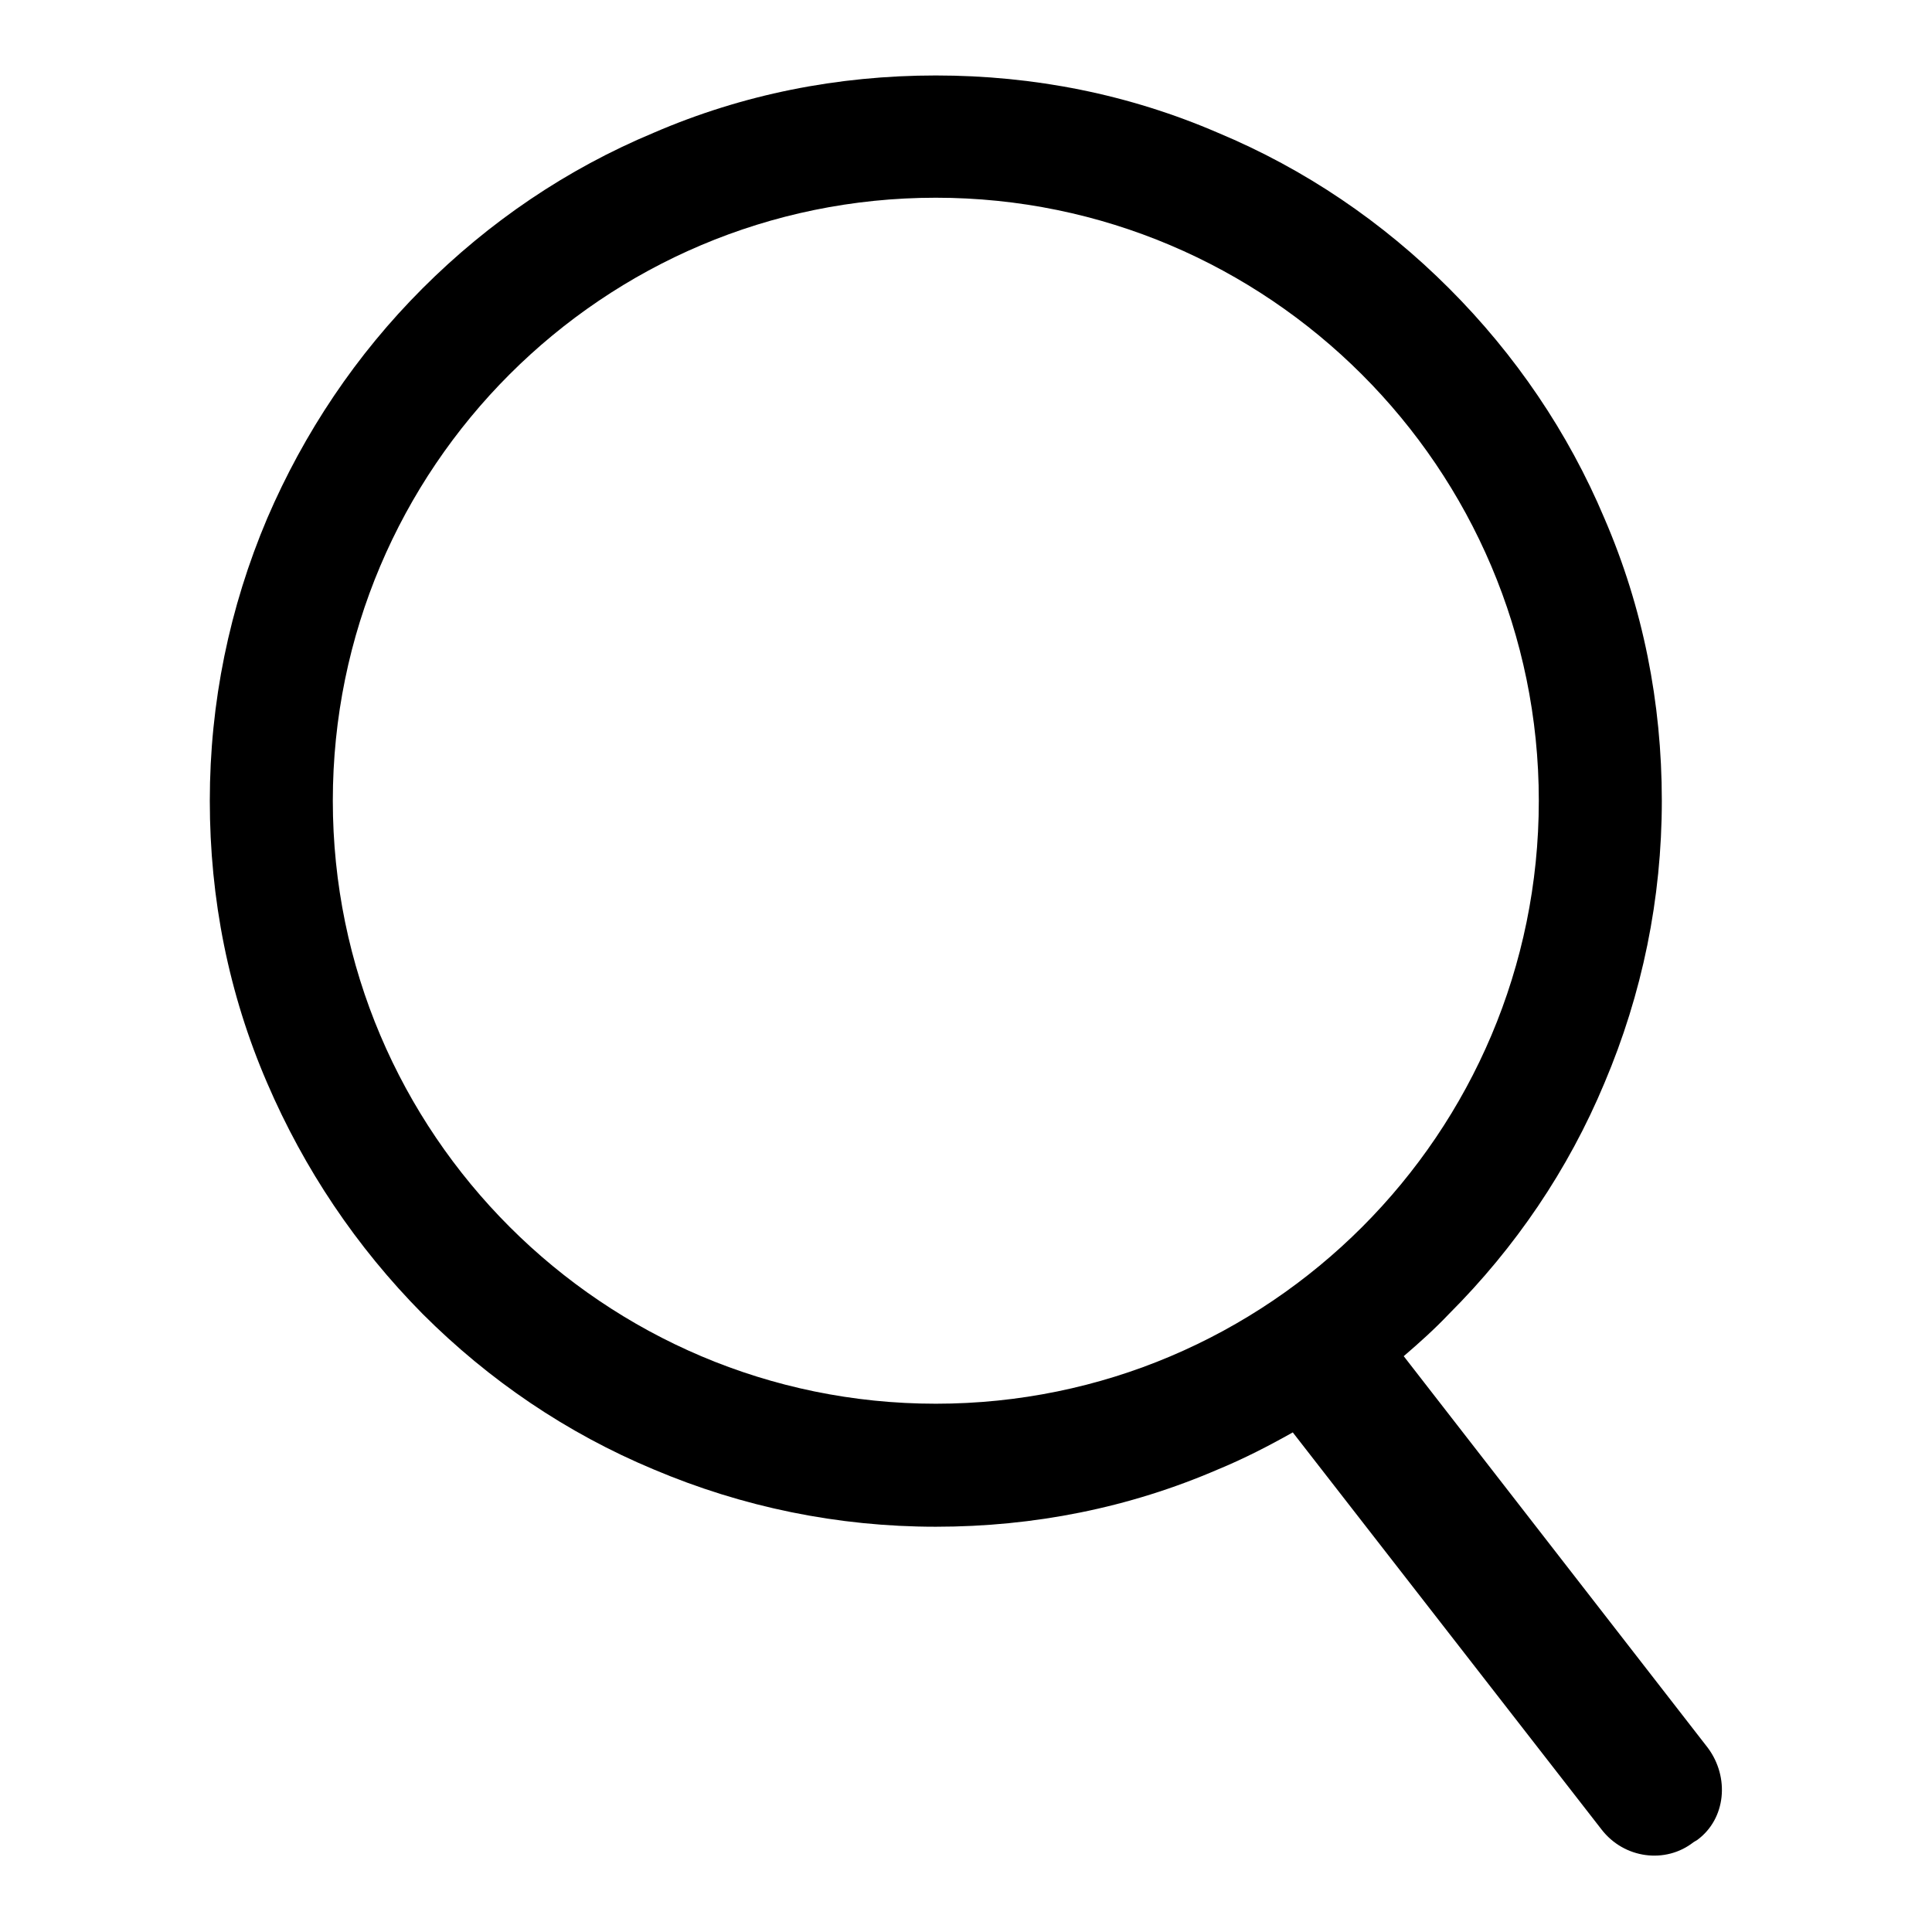 <?xml version="1.0" encoding="utf-8"?>
<!-- Svg Vector Icons : http://www.onlinewebfonts.com/icon -->
<!DOCTYPE svg PUBLIC "-//W3C//DTD SVG 1.1//EN" "http://www.w3.org/Graphics/SVG/1.1/DTD/svg11.dtd">
<svg version="1.1" xmlns="http://www.w3.org/2000/svg" xmlns:xlink="http://www.w3.org/1999/xlink" x="0px" y="0px" viewBox="0 0 256 256" enable-background="new 0 0 256 256" xml:space="preserve">
<g> <path fill="#000000" d="M226.3,231.6L186,179.7c2.1-1.8,4.1-3.6,6-5.6c8.8-8.8,15.8-19.1,20.6-30.6c5-11.8,7.6-24.4,7.6-37.4 c0-13-2.5-25.6-7.6-37.4C207.8,57.3,200.8,47,192,38.2c-8.8-8.8-19.1-15.8-30.6-20.6C149.6,12.5,137,10,124,10s-25.6,2.5-37.4,7.6 C75.1,22.4,64.8,29.4,56,38.2C47.2,47,40.3,57.3,35.4,68.7c-5,11.8-7.6,24.4-7.6,37.4c0,13,2.5,25.6,7.6,37.4 c4.9,11.4,11.8,21.7,20.6,30.6c8.8,8.8,19.1,15.8,30.6,20.6c11.8,5,24.4,7.6,37.4,7.6s25.6-2.5,37.4-7.6c3.4-1.4,6.7-3.1,9.9-4.9 l40.9,52.6c3,3.9,8.5,4.6,12.2,1.7l0.5-0.3C228.7,241,229.2,235.5,226.3,231.6z M124,186c-44,0-79.9-35.8-79.9-79.9 c0-44.1,35.8-79.9,79.9-79.9c44,0,79.9,35.8,79.9,79.9C203.9,150.2,168.1,186,124,186z"/></g>
</svg>